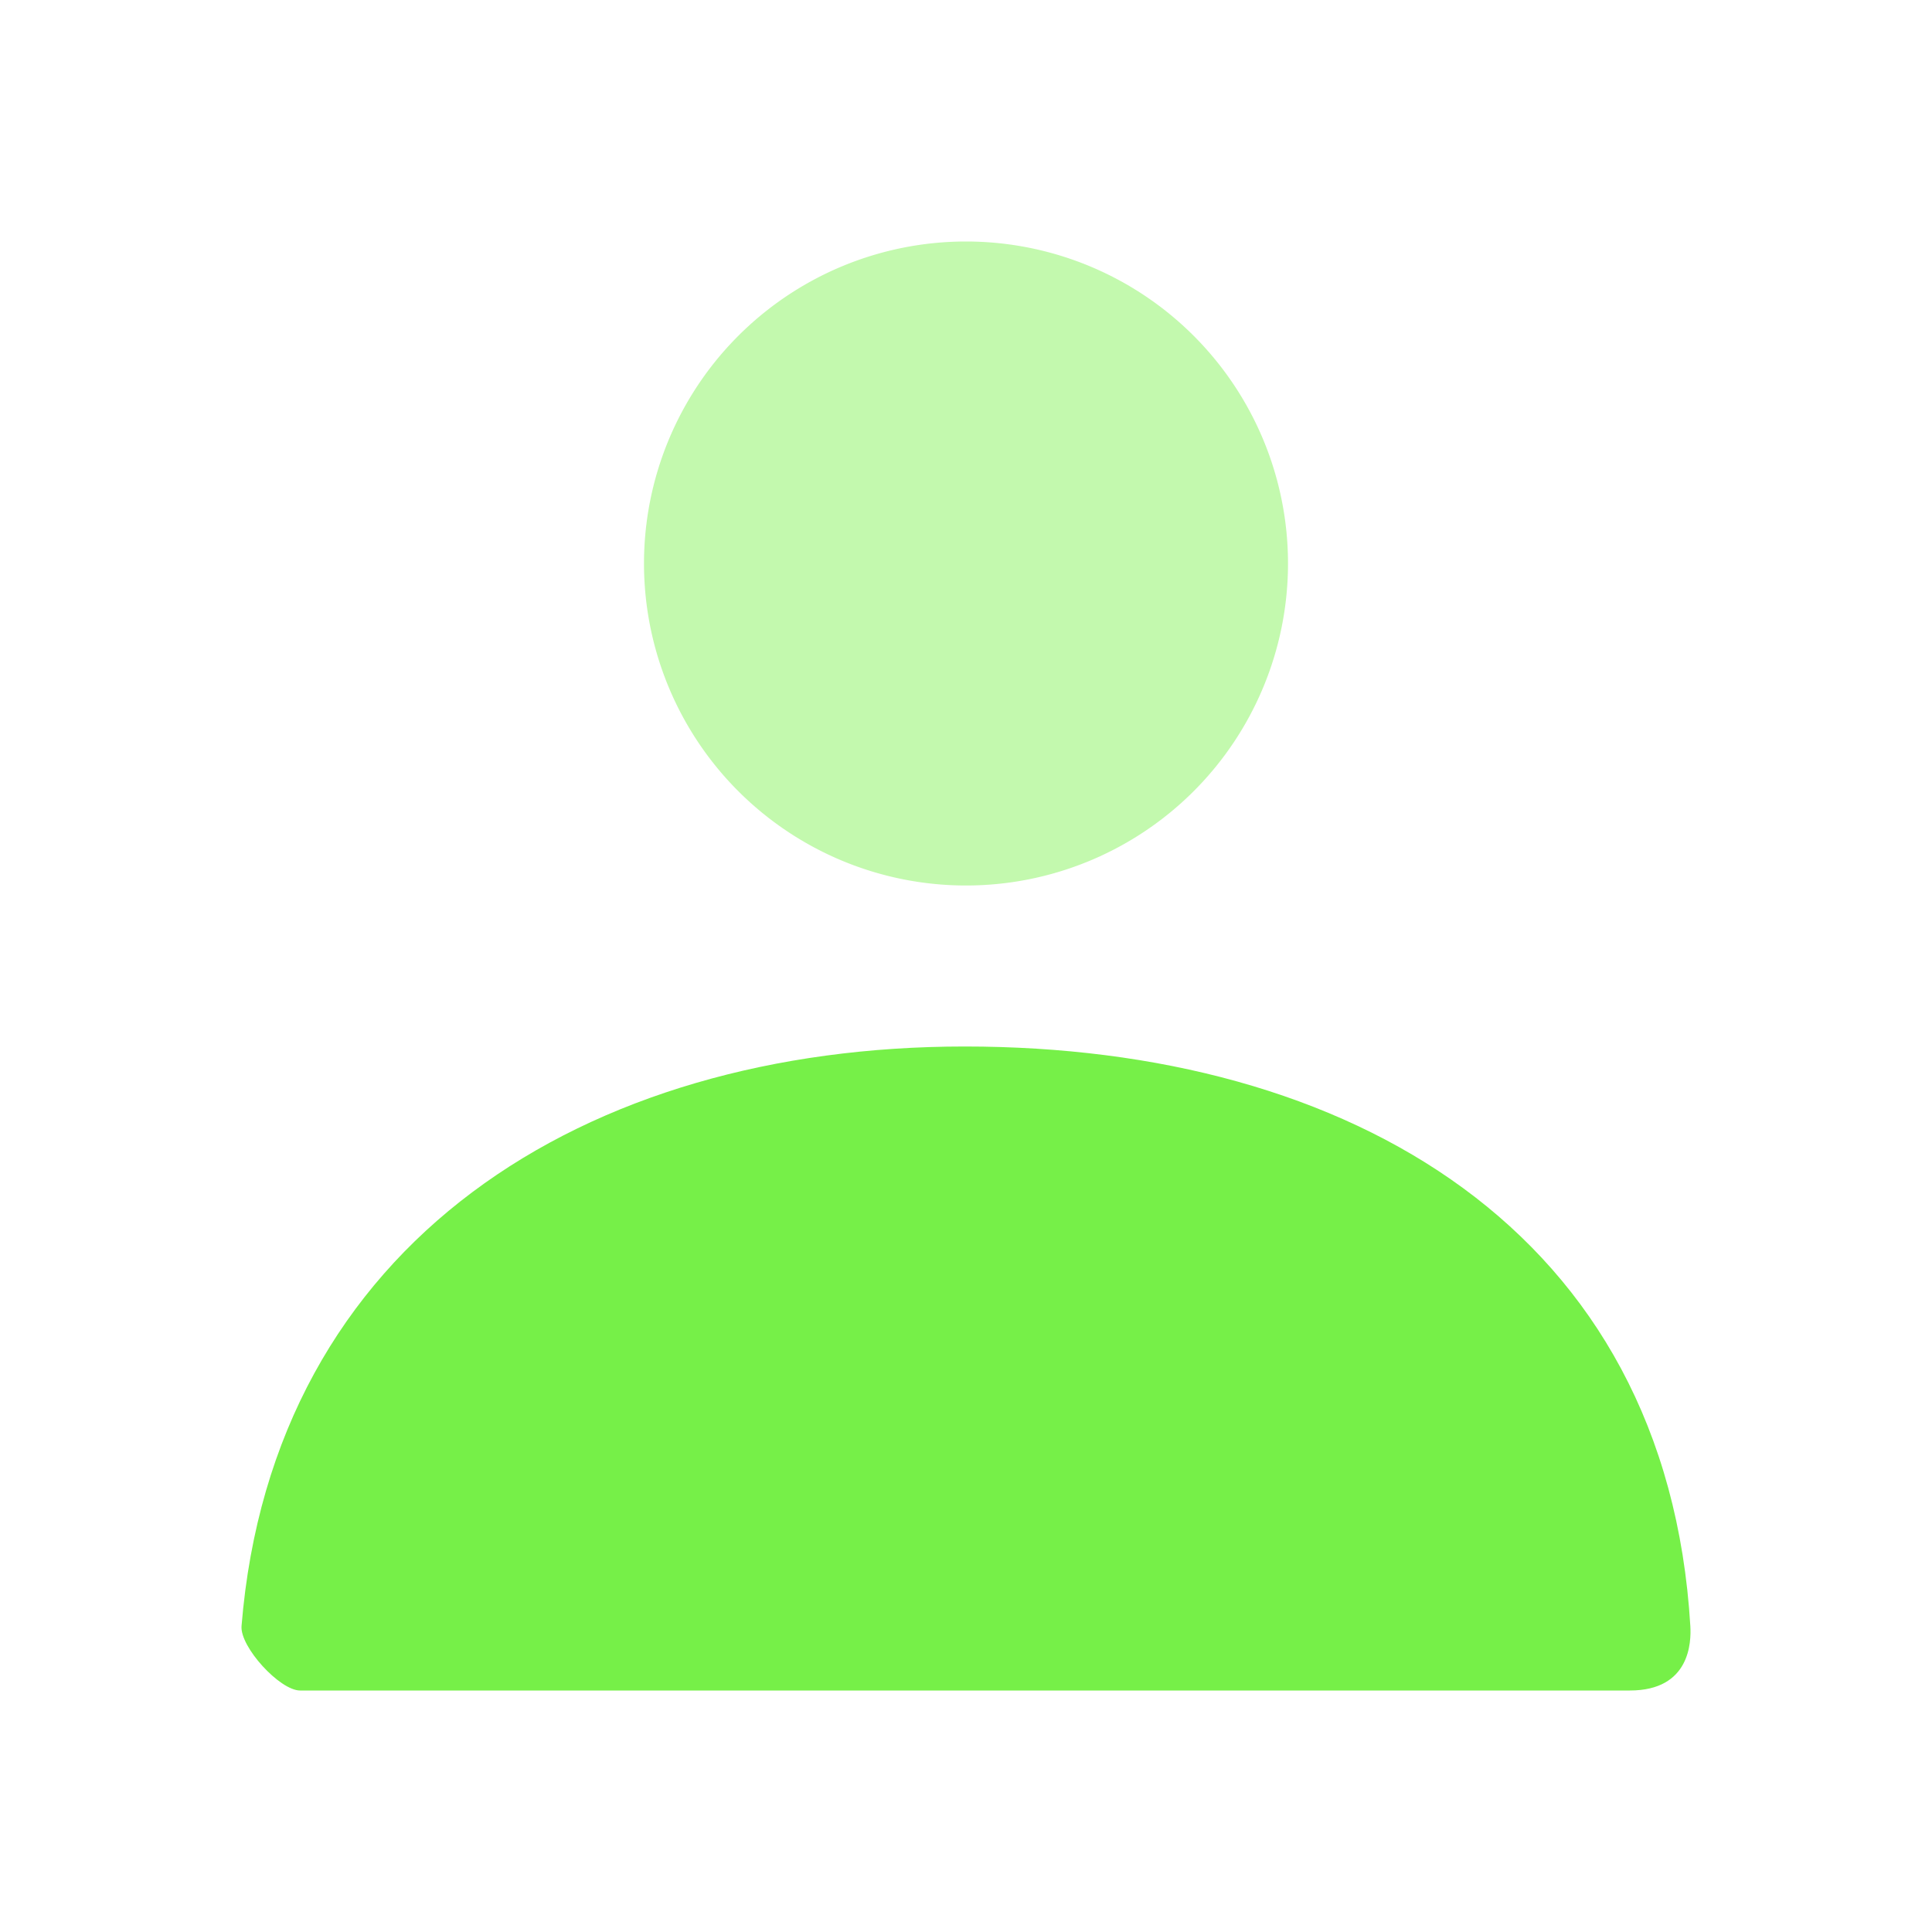 <?xml version="1.0" encoding="UTF-8"?>
<svg xmlns="http://www.w3.org/2000/svg" width="48" height="48" viewBox="0 0 48 48">
  <g fill="none" fill-rule="evenodd">
    <path d="M0 0h48v48H0z"></path>
    <path d="M24 22a8 8 0 1 1 0-16 8 8 0 0 1 0 16z" fill="#76F048" fill-rule="nonzero" opacity=".44"></path>
    <path d="M6.001 40.398C6.777 30.853 14.524 26 23.967 26c9.575 0 17.443 4.586 18.029 14.4.023.39 0 1.6-1.503 1.6H7.455c-.502 0-1.496-1.082-1.454-1.602z" fill="#76F048" fill-rule="nonzero"></path>
  </g>
</svg>
